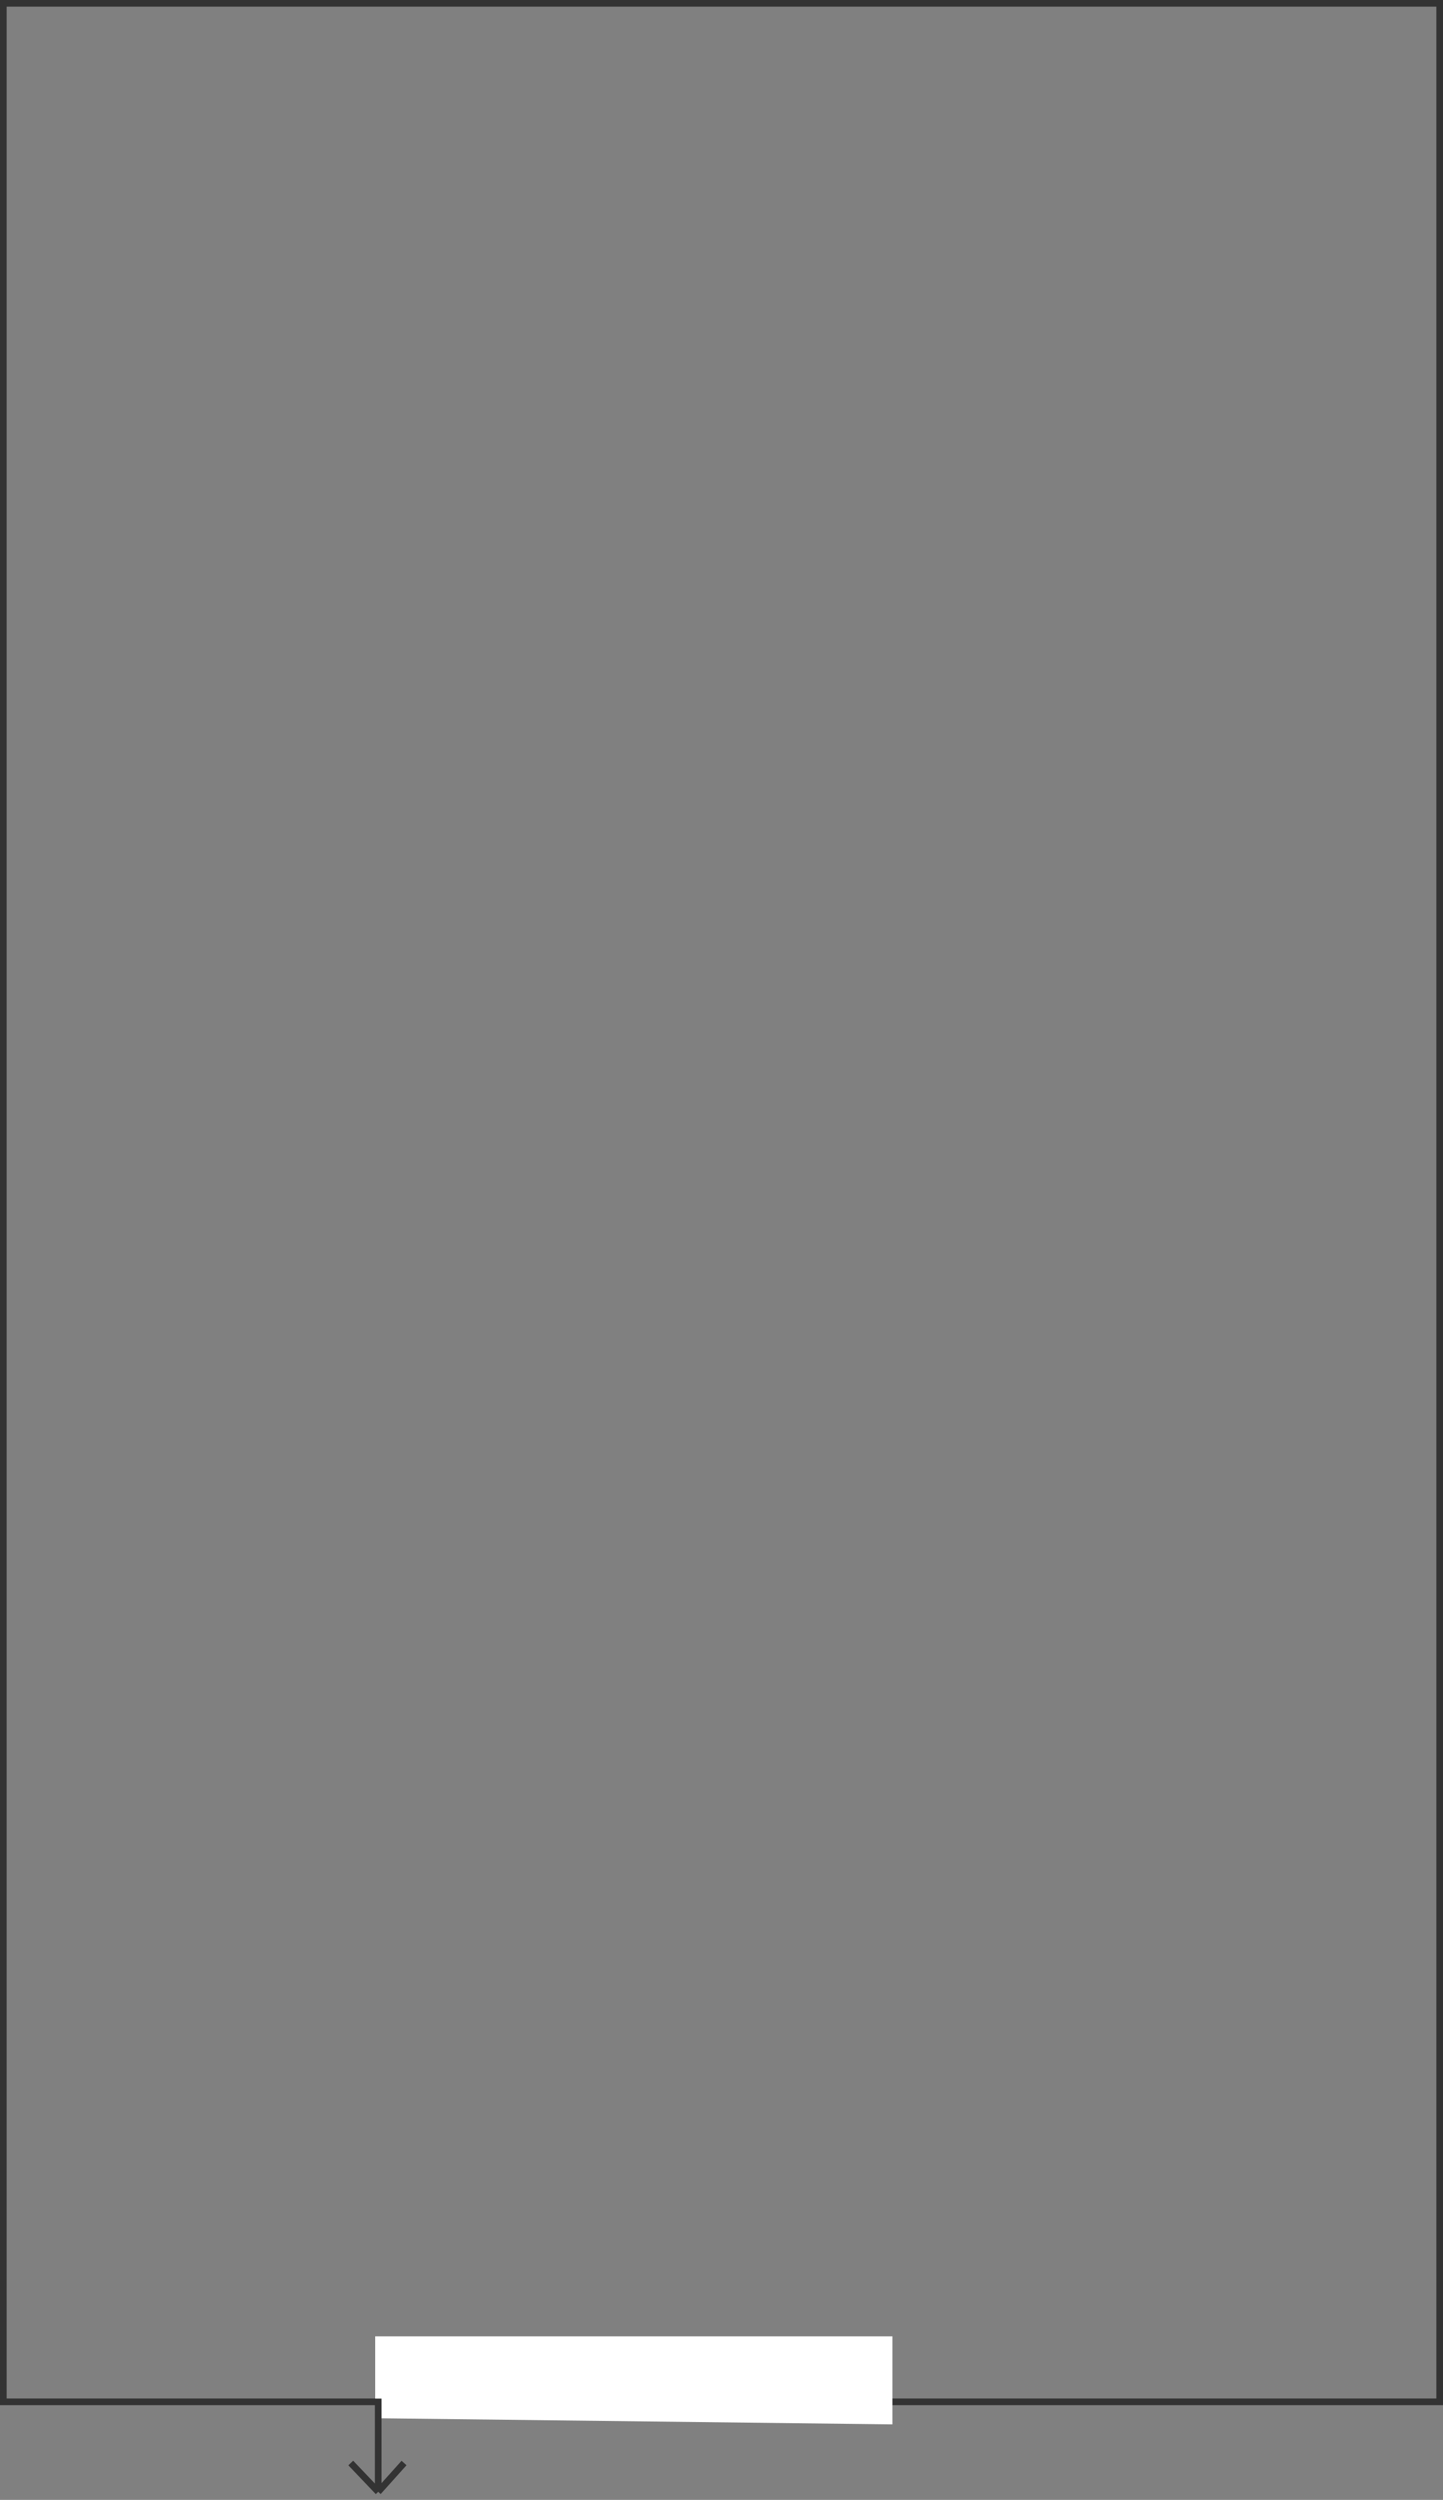 <svg width="325" height="563" fill="none" xmlns="http://www.w3.org/2000/svg"><rect width="100%" height="100%" fill="#808080" stroke="none"/><path stroke="#333" stroke-width="1.5" d="M.75.75h323.5v540.171H.75z"/><path d="M84.5 526.174H201V546l-116.5-1.39v-18.436z" fill="#fff"/><path d="M85.18 540.19v20.999m0 0L79 554.7m6.18 6.489L91 554.7" stroke="#333" stroke-width="1.5"/></svg>